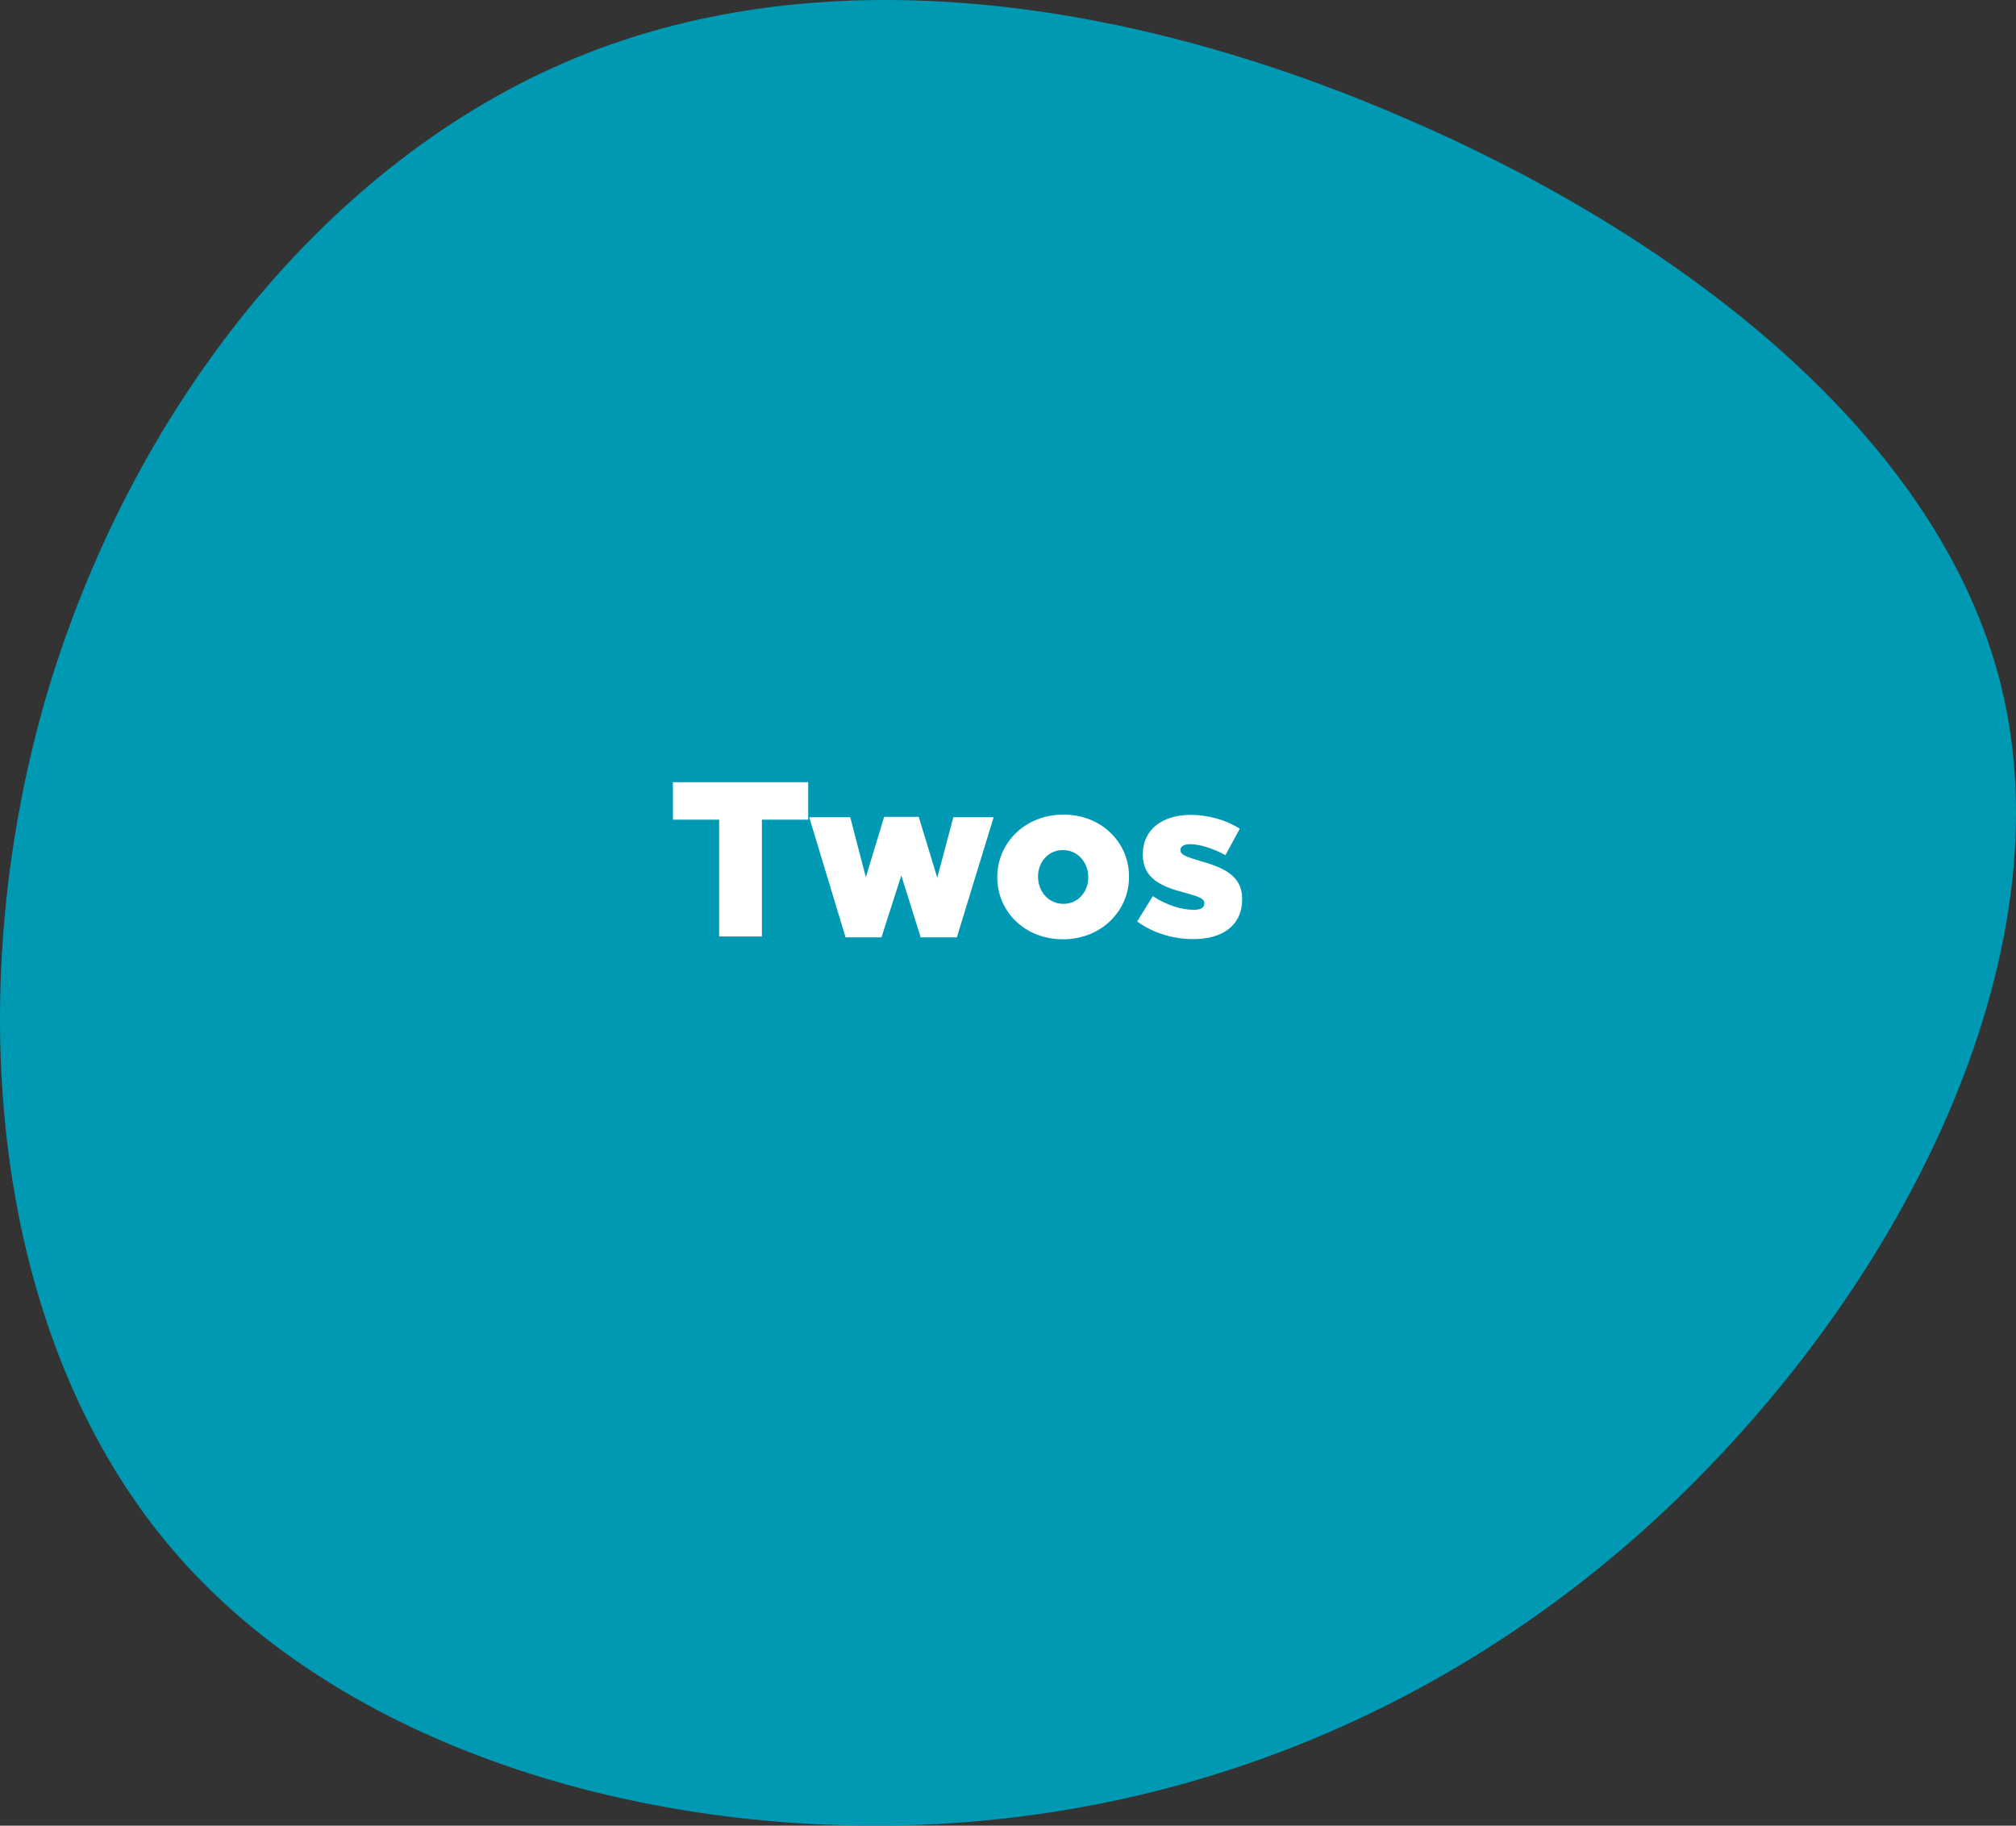 <?xml version="1.0" encoding="UTF-8"?>
<svg id="Layer_1" data-name="Layer 1" xmlns="http://www.w3.org/2000/svg" viewBox="0 0 311.09 281.67">
  <rect x="0" y="0" width="311.09" height="281.67" fill="#333333" stroke="none"/>
  <defs>
    <style>
      .cls-1 {
        fill: #fff;
      }

      .cls-2 {
        fill: #0099b3;
      }
    </style>
  </defs>
  <path class="cls-2" d="m26.26,238.65C-1.45,205.79-6,153.61,6.86,108.39,19.93,63.16,50.41,24.7,89,8.86,127.6-6.99,174.51-.23,217.46,18.52c42.75,18.55,81.75,49.09,91.25,86.97,9.5,37.88-10.49,83.1-40.97,116.53-30.28,33.44-71.06,54.89-116.78,58.95-45.92,4.06-96.99-9.47-124.7-42.32h0Z"/>
  <g>
    <g>
      <path class="cls-1" d="m110.98,126.46h-7.14v-5.78h20.87v5.78h-7.14v18.02h-6.6v-18.02Z"/>
      <path class="cls-1" d="m124.88,126.09h6.32l2.41,9.25,2.82-9.31h5.34l2.86,9.38,2.48-9.32h6.22l-5.68,18.53h-5.58l-2.99-9.55-3.06,9.55h-5.54l-5.61-18.53Z"/>
    </g>
    <g>
      <path class="cls-1" d="m153.89,135.37v-.07c0-5.24,4.28-9.62,10.2-9.62s10.13,4.32,10.13,9.55v.07c0,5.24-4.28,9.62-10.2,9.62s-10.13-4.32-10.13-9.55Zm14.04,0v-.07c0-2.24-1.63-4.15-3.91-4.15s-3.84,1.87-3.84,4.08v.07c0,2.24,1.63,4.15,3.91,4.15s3.84-1.87,3.84-4.08Z"/>
      <path class="cls-1" d="m175.48,142.17l2.41-3.91c2.11,1.39,4.42,2.11,6.32,2.11,1.12,0,1.63-.34,1.63-.99v-.07c0-.71-1.02-1.02-2.96-1.56-3.64-.95-6.53-2.18-6.53-5.88v-.07c0-3.91,3.13-6.08,7.38-6.08,2.69,0,5.47.78,7.58,2.14l-2.21,4.08c-1.9-1.05-3.98-1.7-5.44-1.7-.99,0-1.5.37-1.5.88v.07c0,.71,1.05,1.05,2.99,1.63,3.64,1.02,6.53,2.28,6.53,5.85v.07c0,4.04-3.03,6.15-7.51,6.15-3.09,0-6.15-.88-8.7-2.72Z"/>
    </g>
  </g>
</svg>